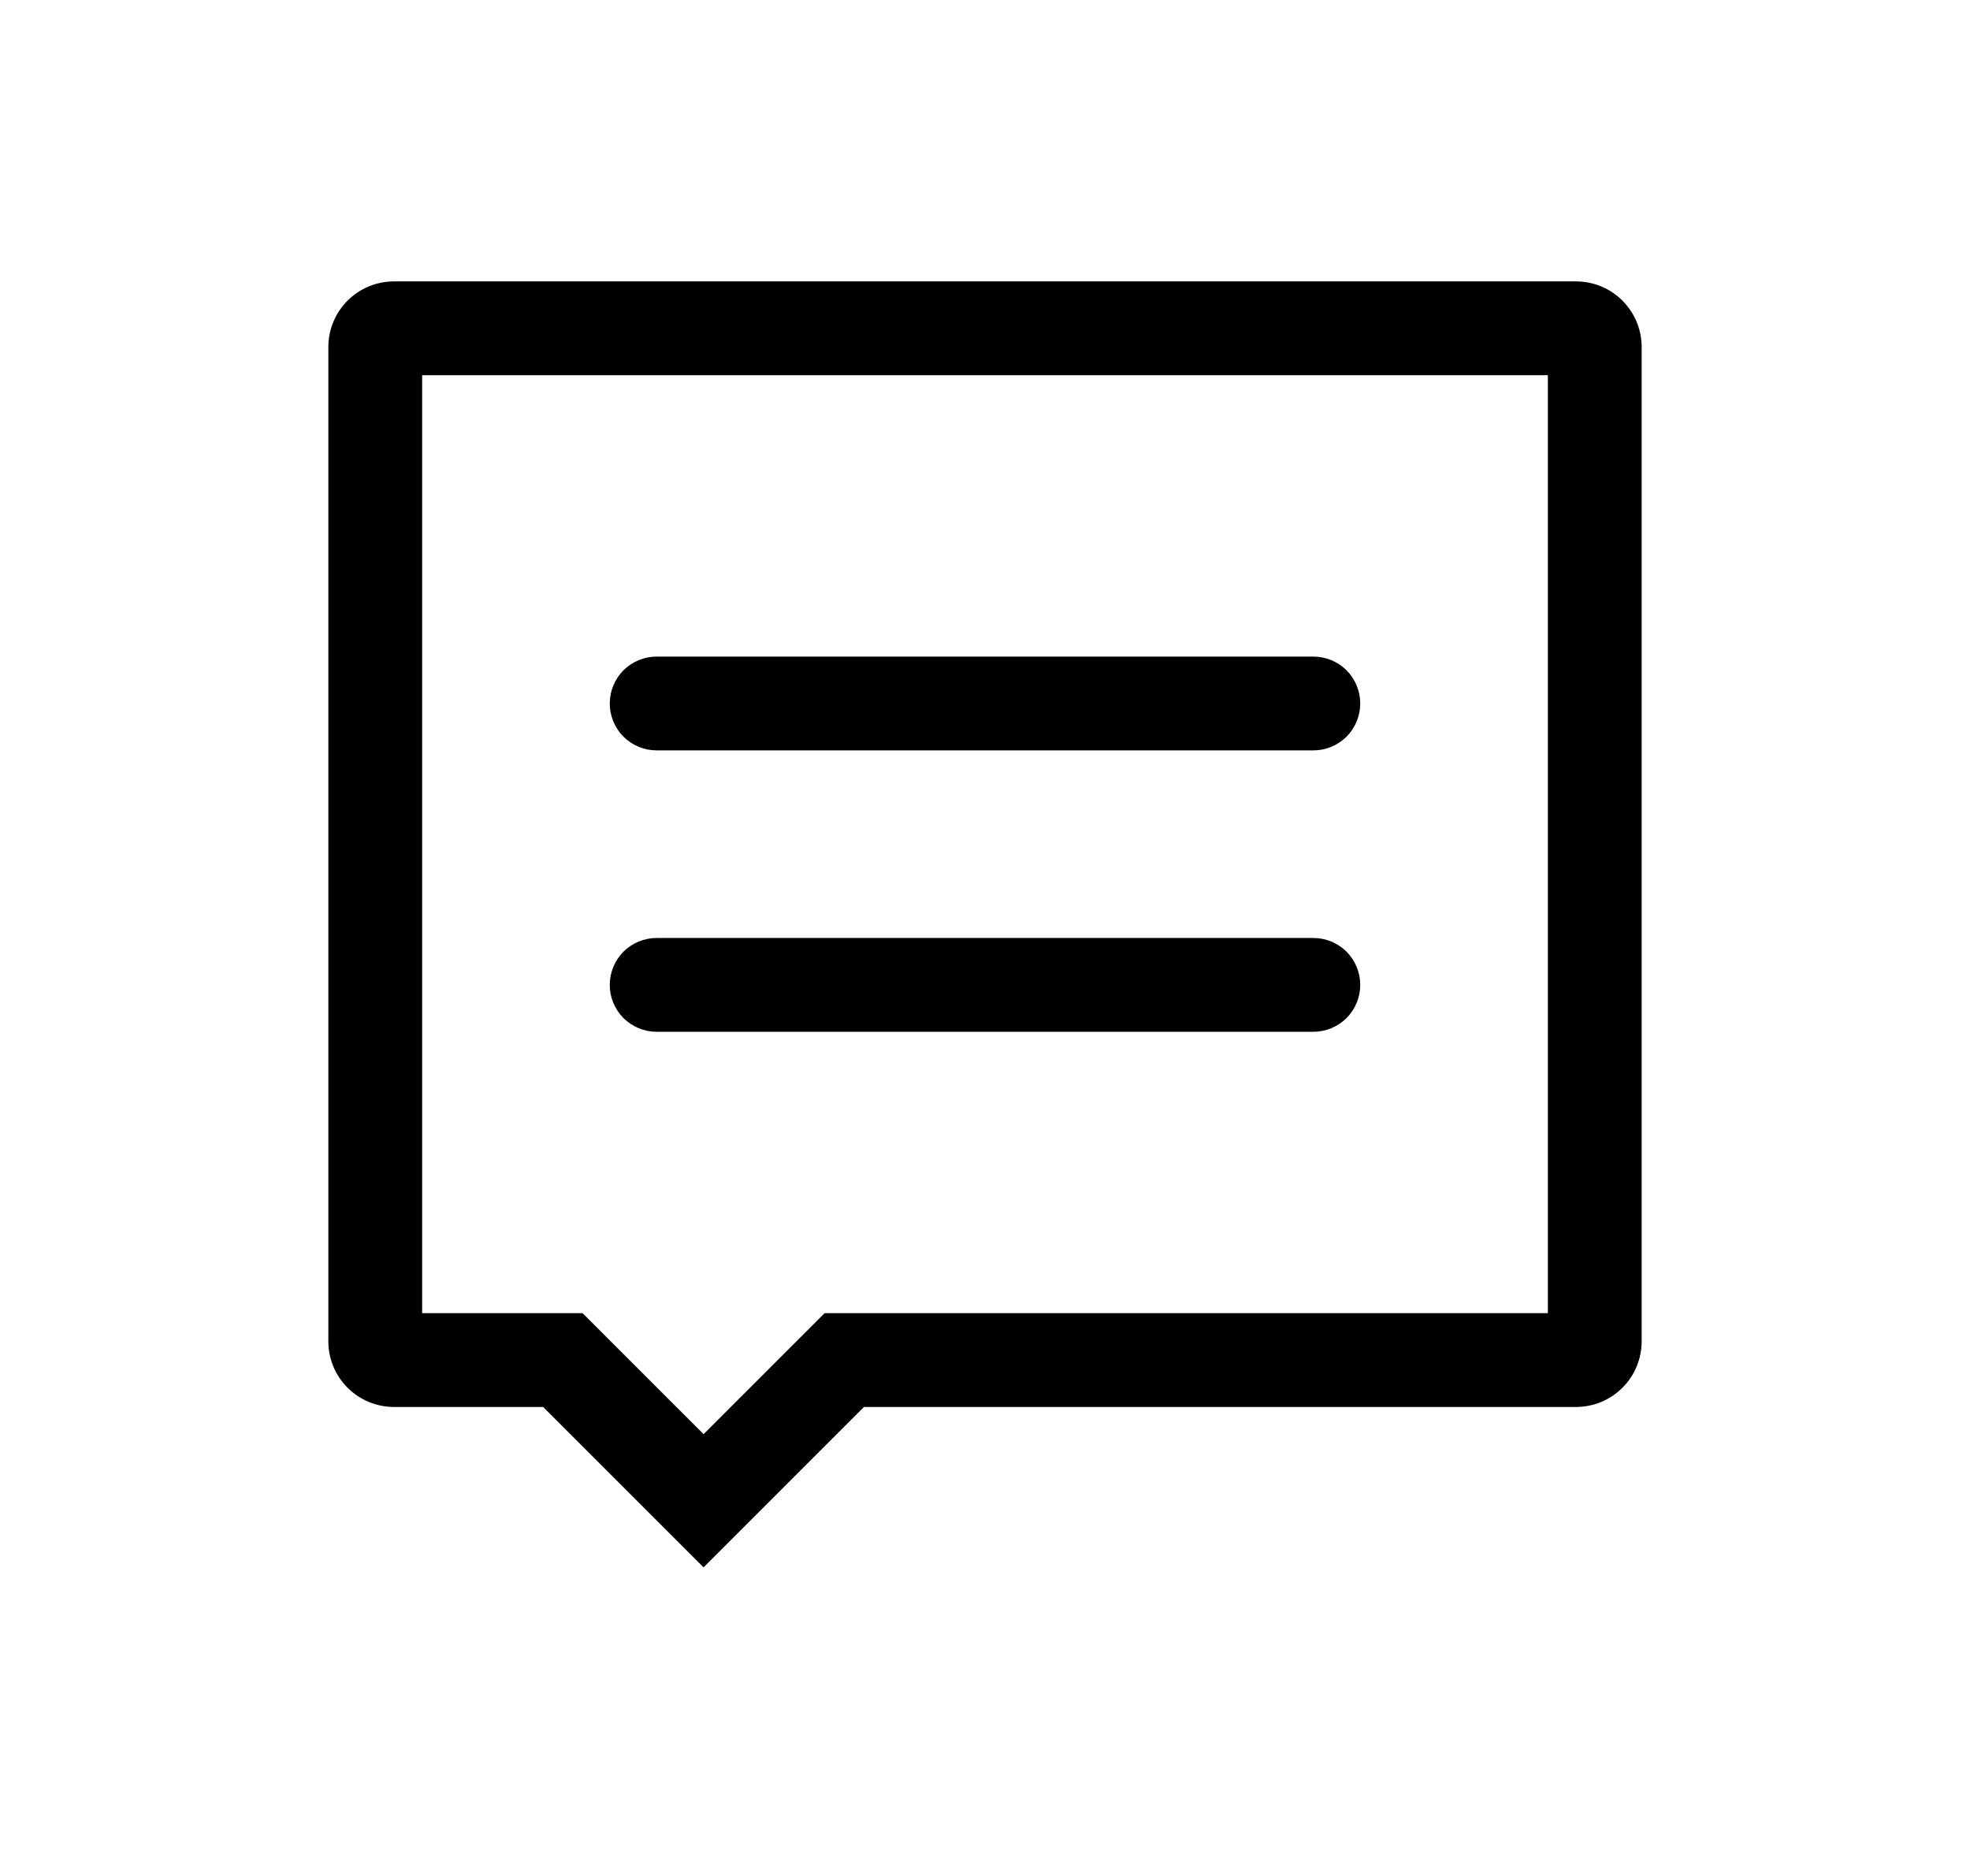 <svg width="21" height="20" viewBox="0 0 21 20" fill="none" xmlns="http://www.w3.org/2000/svg">
<g id="Contact">
<path id="Vector" d="M7 8H14C14.133 8 14.26 7.947 14.354 7.854C14.447 7.76 14.5 7.633 14.5 7.5C14.5 7.367 14.447 7.24 14.354 7.146C14.26 7.053 14.133 7 14 7H7C6.867 7 6.74 7.053 6.646 7.146C6.553 7.24 6.5 7.367 6.5 7.5C6.5 7.633 6.553 7.76 6.646 7.854C6.74 7.947 6.867 8 7 8Z" fill="black"/>
<path id="Vector_2" d="M7 11H14C14.133 11 14.26 10.947 14.354 10.854C14.447 10.76 14.5 10.633 14.5 10.5C14.5 10.367 14.447 10.24 14.354 10.146C14.26 10.053 14.133 10 14 10H7C6.867 10 6.74 10.053 6.646 10.146C6.553 10.24 6.5 10.367 6.5 10.5C6.5 10.633 6.553 10.76 6.646 10.854C6.74 10.947 6.867 11 7 11Z" fill="black"/>
<path id="Vector_3" d="M16.8 3H4.2C4.014 3 3.836 3.074 3.705 3.205C3.574 3.336 3.5 3.514 3.5 3.7V14.3C3.5 14.486 3.574 14.664 3.705 14.795C3.836 14.926 4.014 15 4.2 15H5.79L7.5 16.71L9.21 15H16.8C16.986 15 17.164 14.926 17.295 14.795C17.426 14.664 17.5 14.486 17.5 14.3V3.7C17.5 3.514 17.426 3.336 17.295 3.205C17.164 3.074 16.986 3 16.8 3ZM16.5 14H8.79L7.5 15.29L6.21 14H4.5V4H16.5V14Z" fill="black"/>
</g>
</svg>
